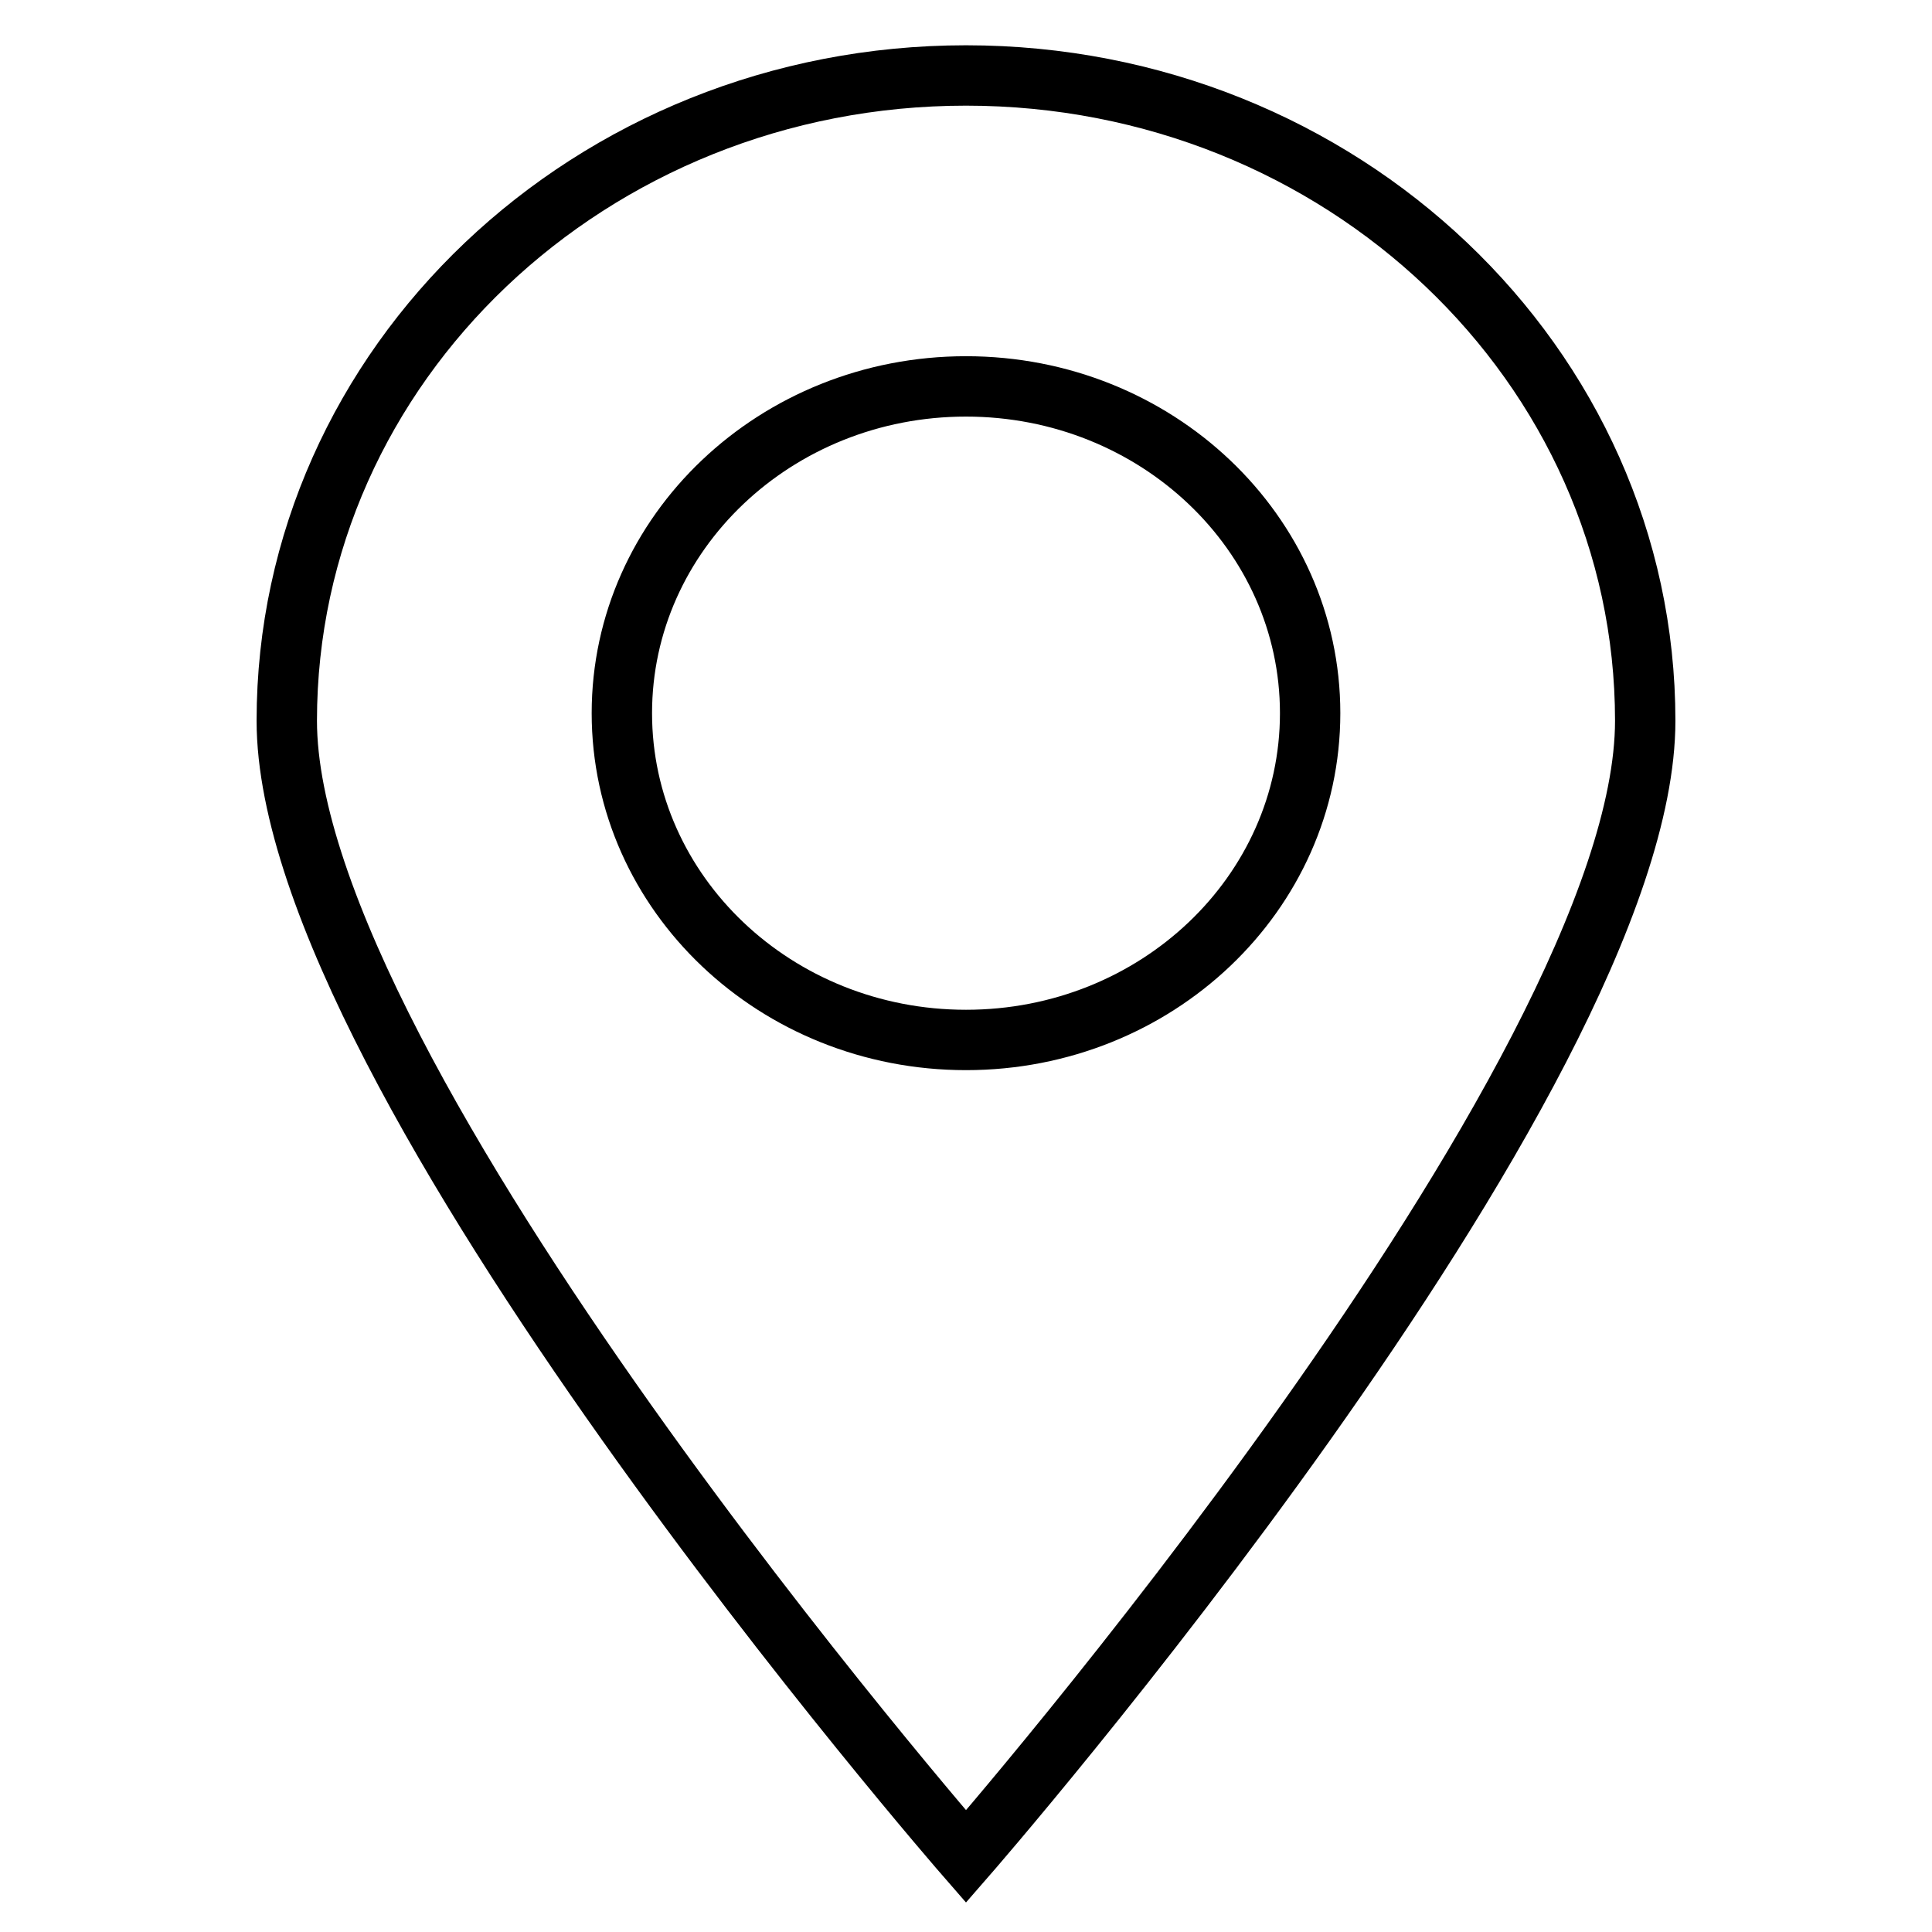 <?xml version="1.0" encoding="utf-8"?>
<!-- Svg Vector Icons : http://www.onlinewebfonts.com/icon -->
<!DOCTYPE svg PUBLIC "-//W3C//DTD SVG 1.1//EN" "http://www.w3.org/Graphics/SVG/1.1/DTD/svg11.dtd">
<svg version="1.1" xmlns="http://www.w3.org/2000/svg" xmlns:xlink="http://www.w3.org/1999/xlink" x="0px" y="0px" viewBox="0 0 256 256" enable-background="new 0 0 256 256" xml:space="preserve">
<g><g><path stroke-width="8" fill-opacity="0" stroke="#000000"  d="M128,10c-49.7,0-90,38.3-90,85.5c0,47.2,90,150.5,90,150.5s90-103.2,90-150.5C218,48.3,177.7,10,128,10z M128,137.8c-25.2,0-45.6-19.4-45.6-43.3c0-23.9,20.4-43.3,45.6-43.3c25.2,0,45.6,19.4,45.6,43.3C173.6,118.4,153.2,137.8,128,137.8z"/></g></g>
</svg>
